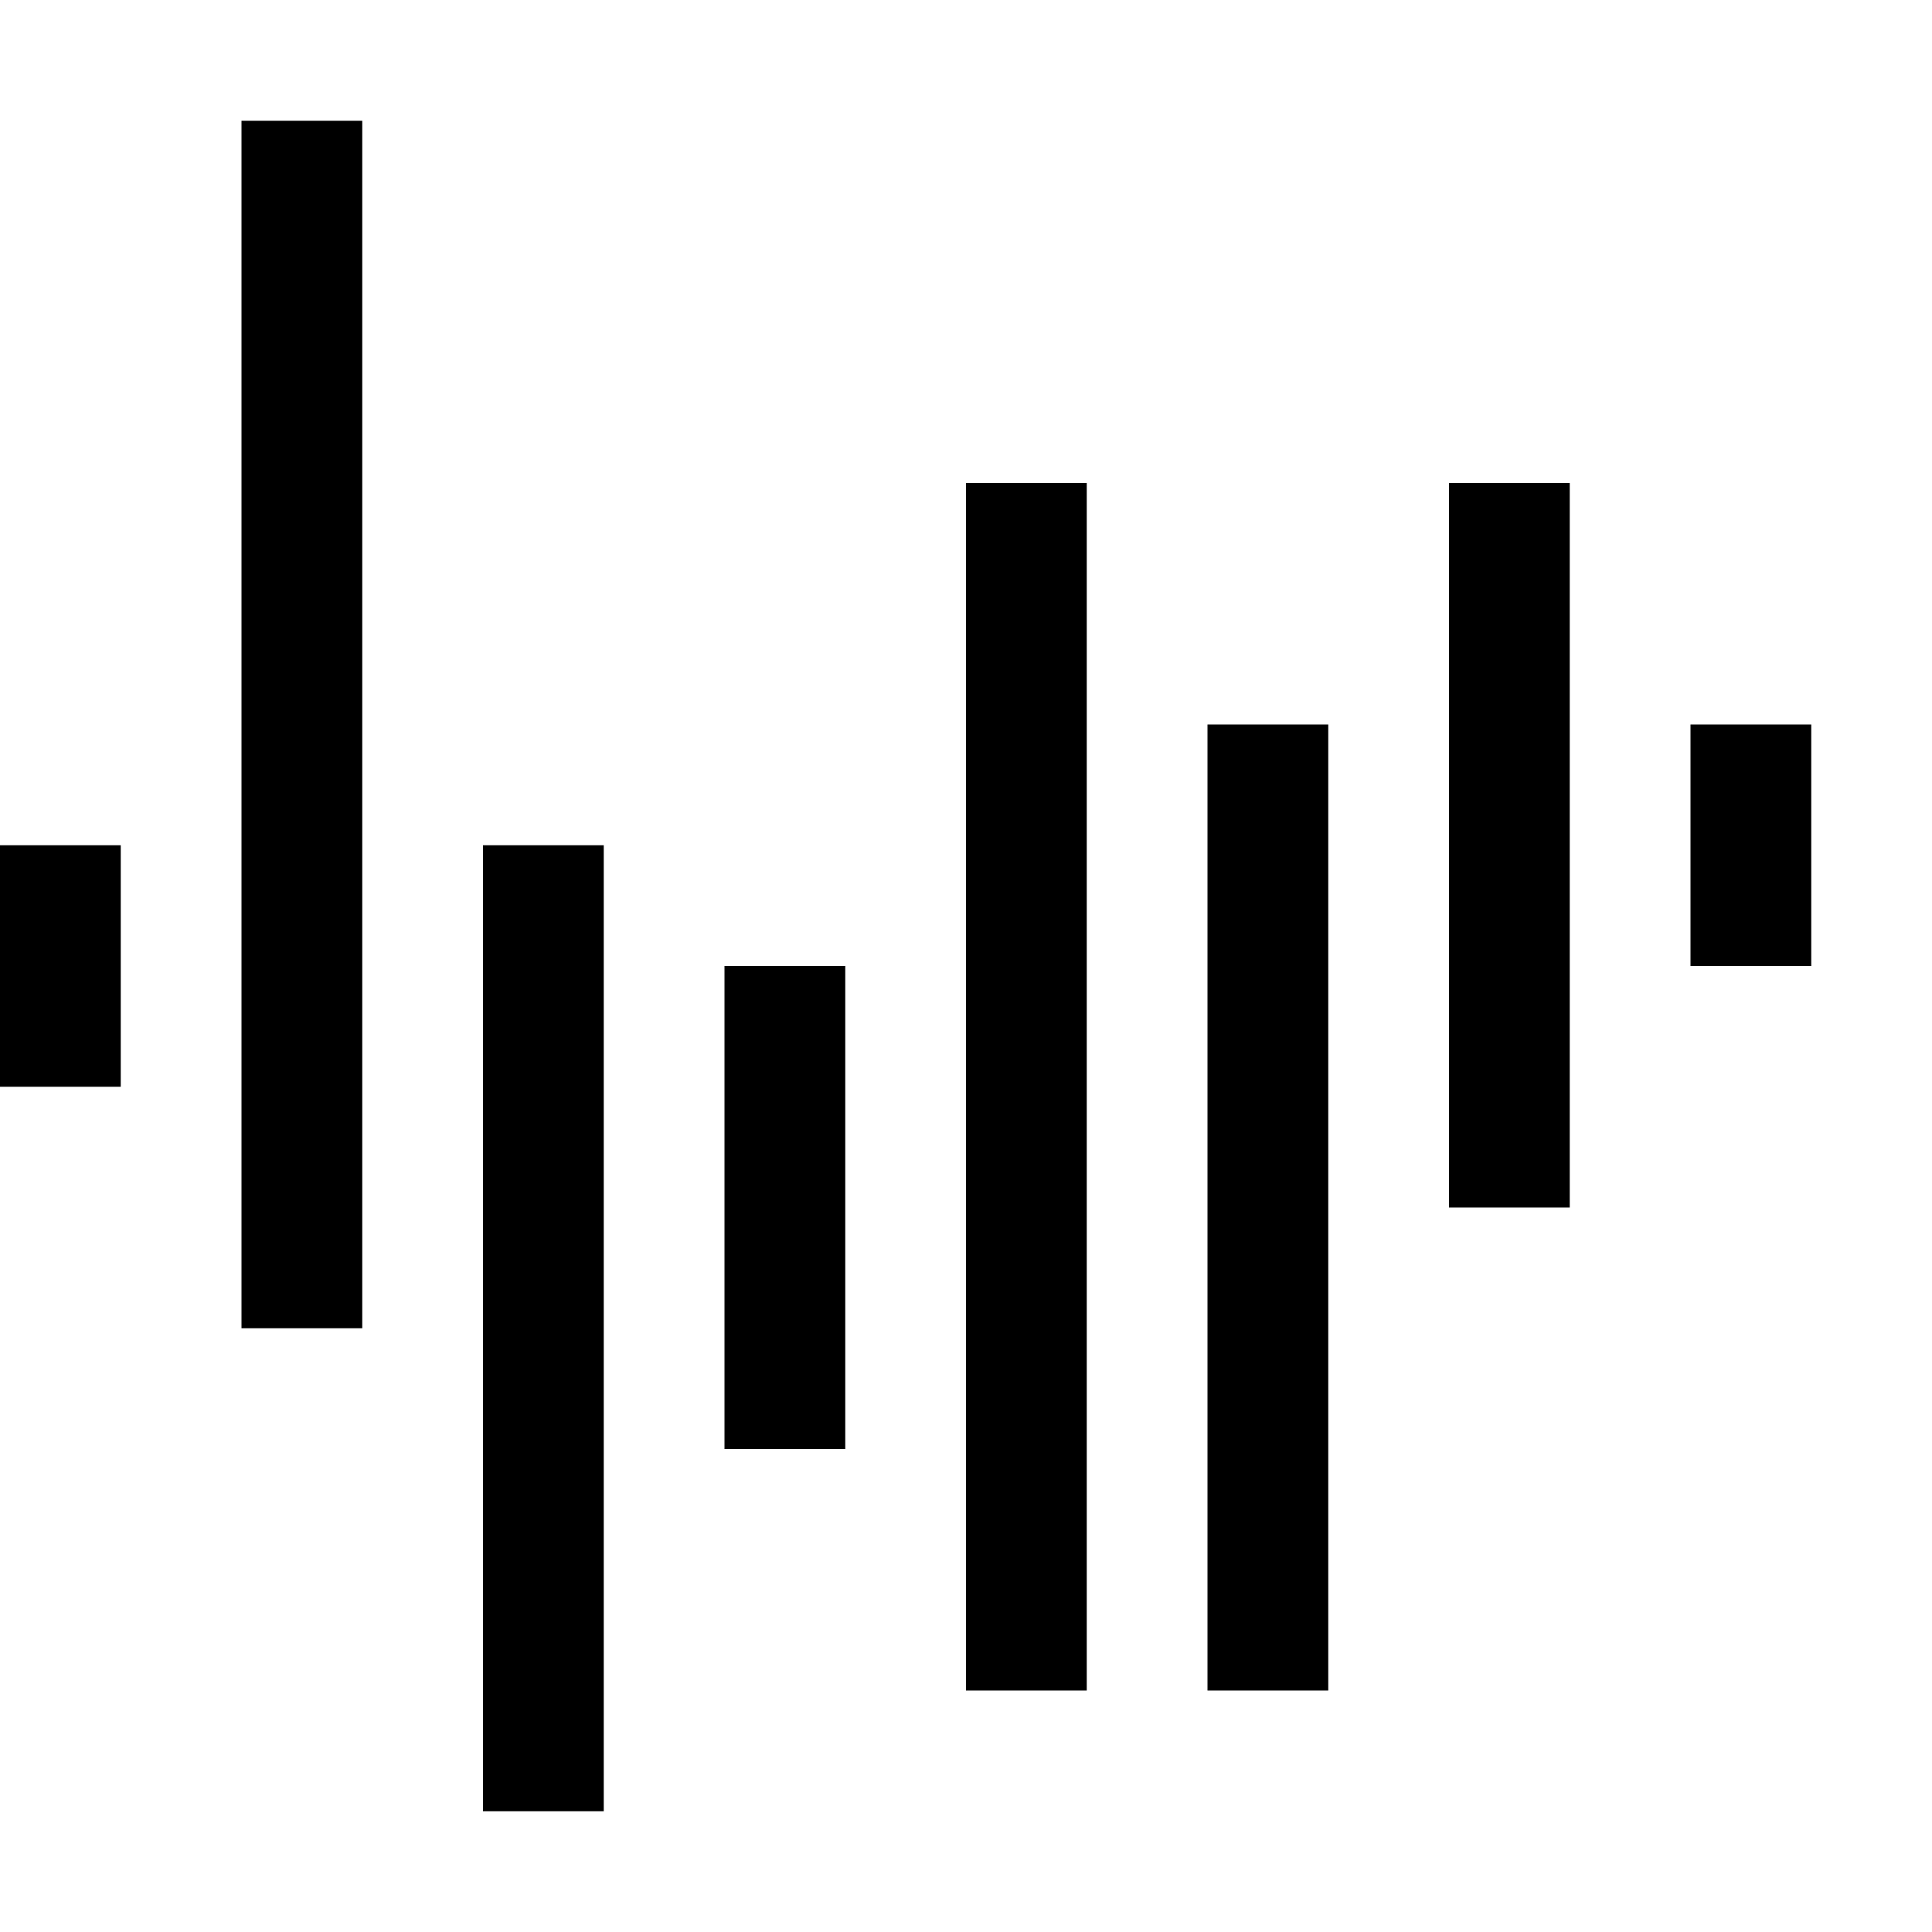 <?xml version="1.0" encoding="utf-8"?>
<!-- Generator: Adobe Illustrator 19.0.0, SVG Export Plug-In . SVG Version: 6.00 Build 0)  -->
<svg version="1.1" id="Layer_1" xmlns="http://www.w3.org/2000/svg" xmlns:xlink="http://www.w3.org/1999/xlink" x="0px" y="0px"
	 viewBox="0 0 16 16" enable-background="new 0 0 16 16" xml:space="preserve">
<g>
	<rect y="7" width="1" height="2"/>
	<rect x="2" y="1" width="1" height="10"/>
	<rect x="4" y="7" width="1" height="8"/>
	<rect x="6" y="8" width="1" height="4"/>
	<rect x="8" y="4" width="1" height="10"/>
	<rect x="10" y="6" width="1" height="8"/>
	<rect x="12" y="4" width="1" height="6"/>
	<rect x="14" y="6" width="1" height="2"/>
</g>
</svg>
